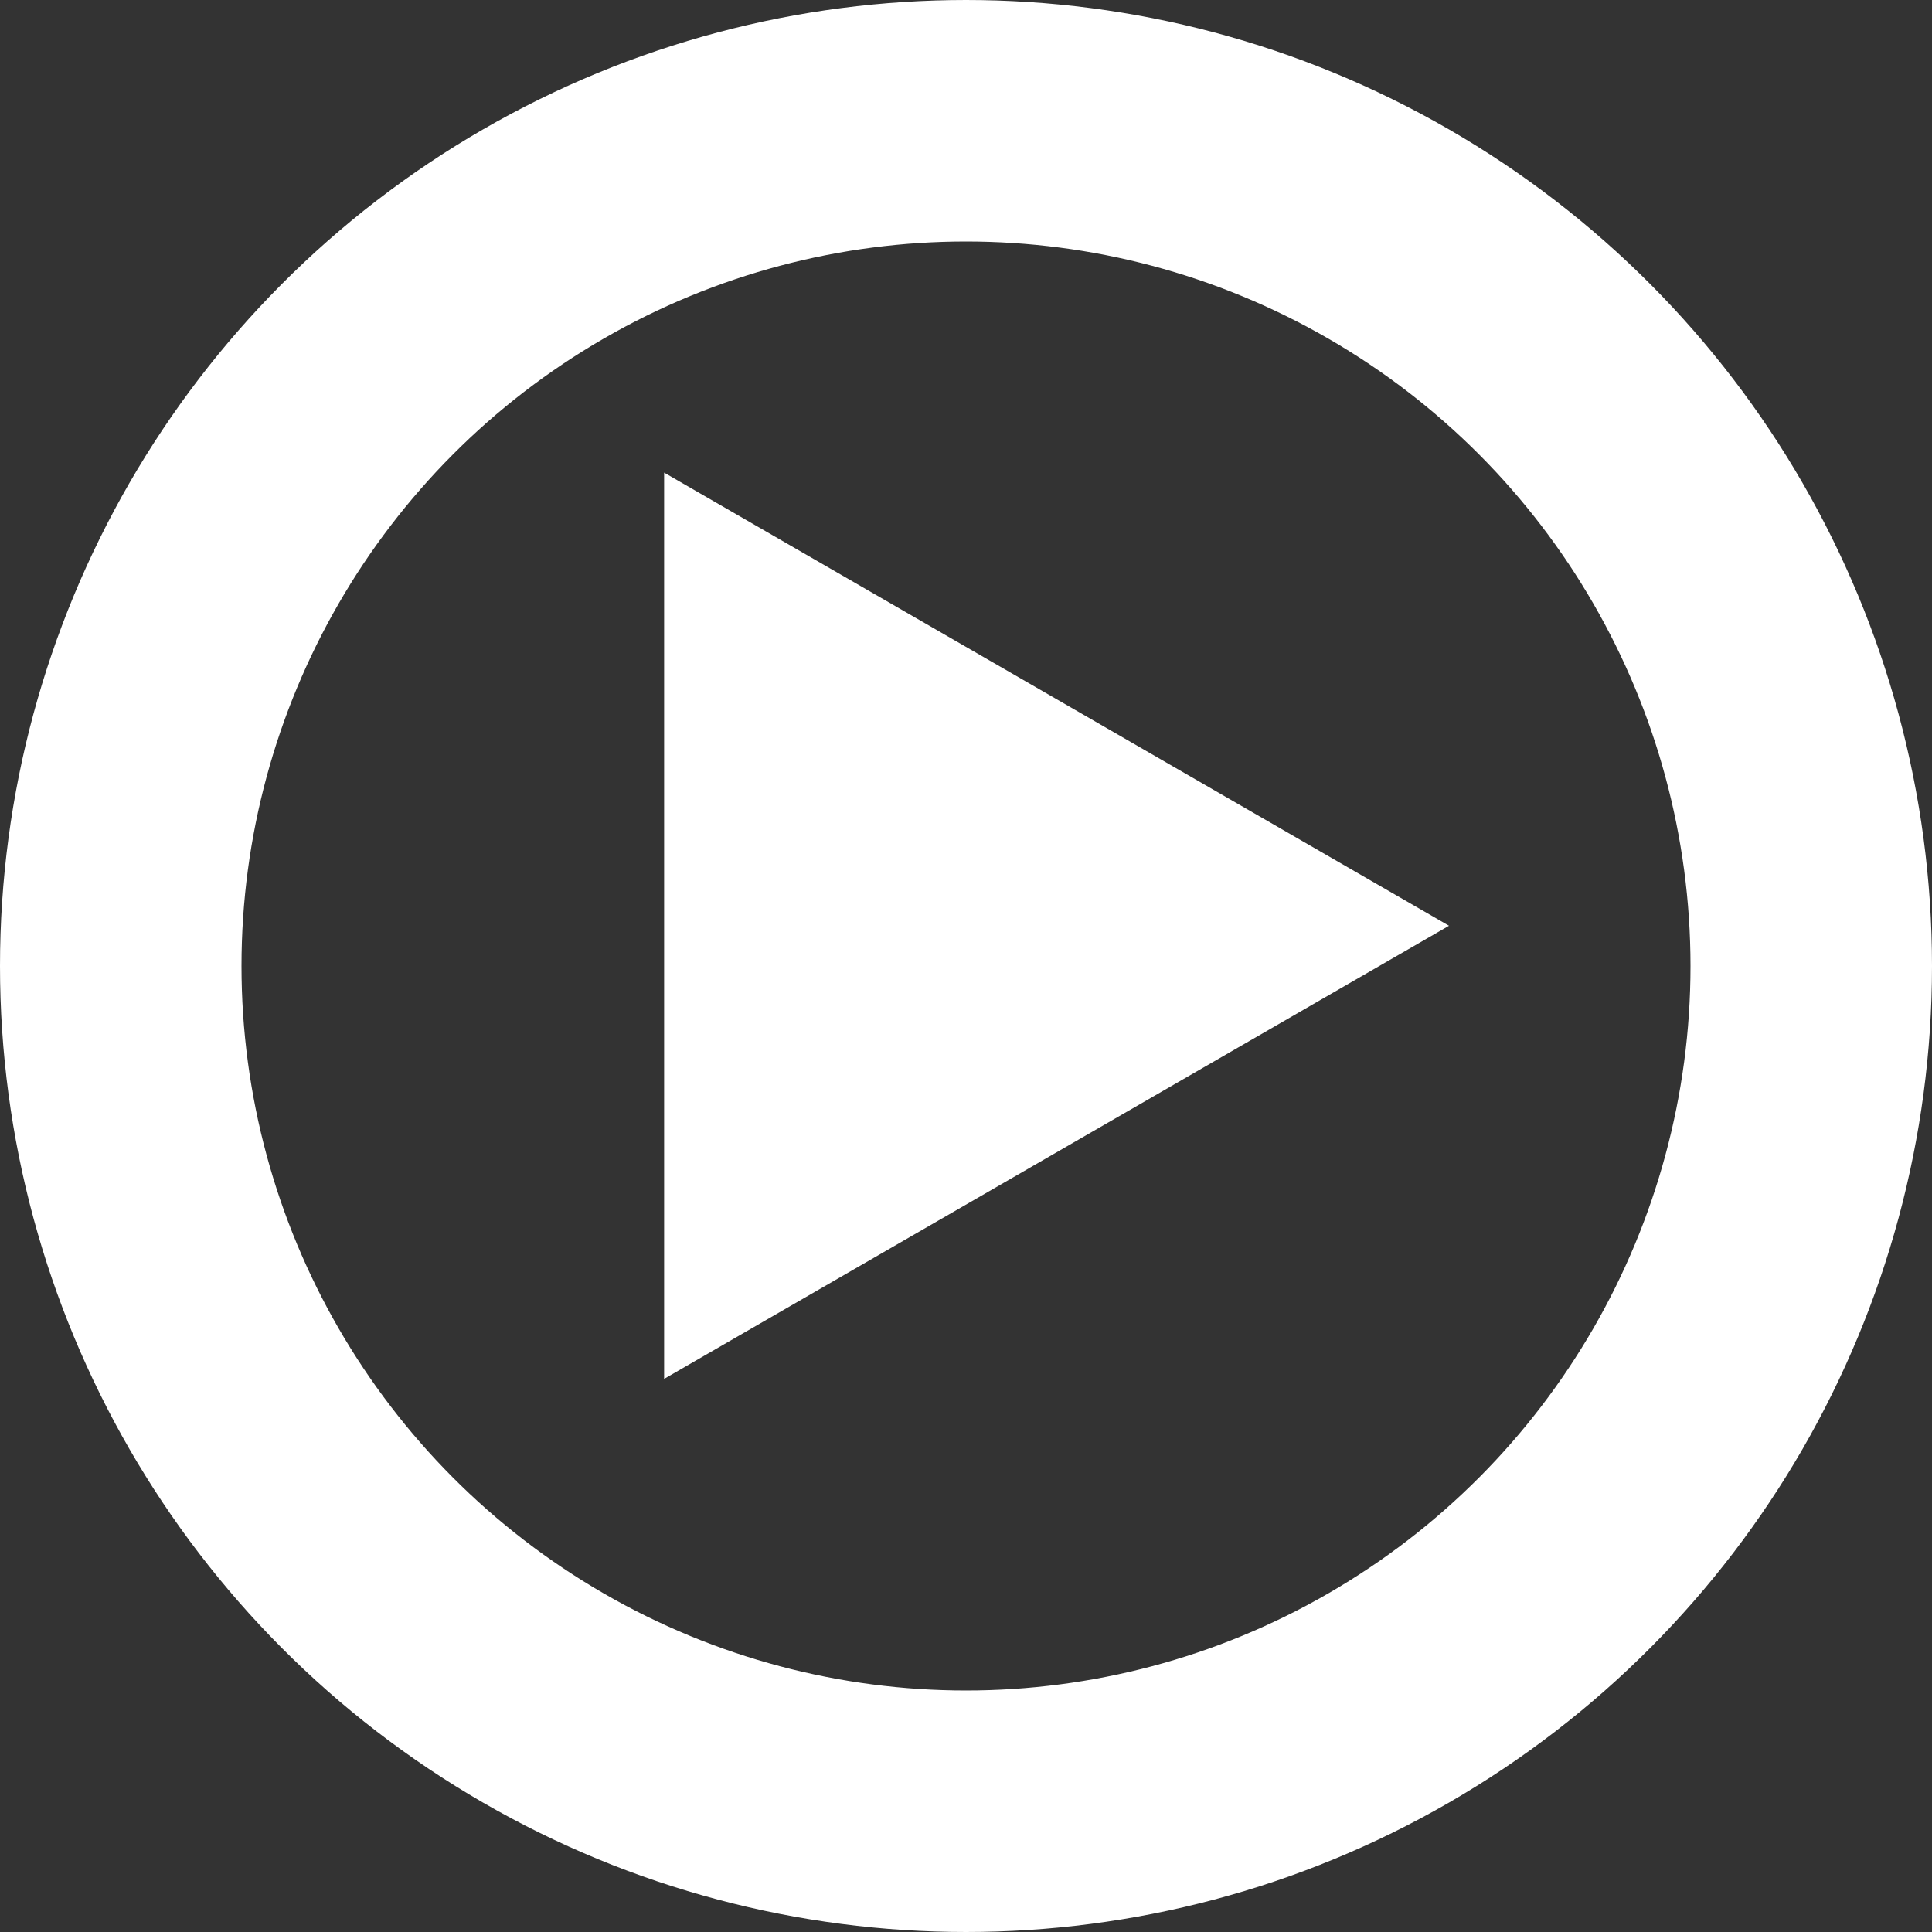<svg width="24" height="24" viewBox="0 0 24 24" fill="none" xmlns="http://www.w3.org/2000/svg">
<rect x="0" y="0" width="24" height="24" fill="#333333" stroke="none"/>
<circle cx="12" cy="12" r="10.5" stroke="white" stroke-width="3"/>
<path d="M18 11.5L8.25 17.129L8.25 5.871L18 11.5Z" fill="white"/>
</svg>
